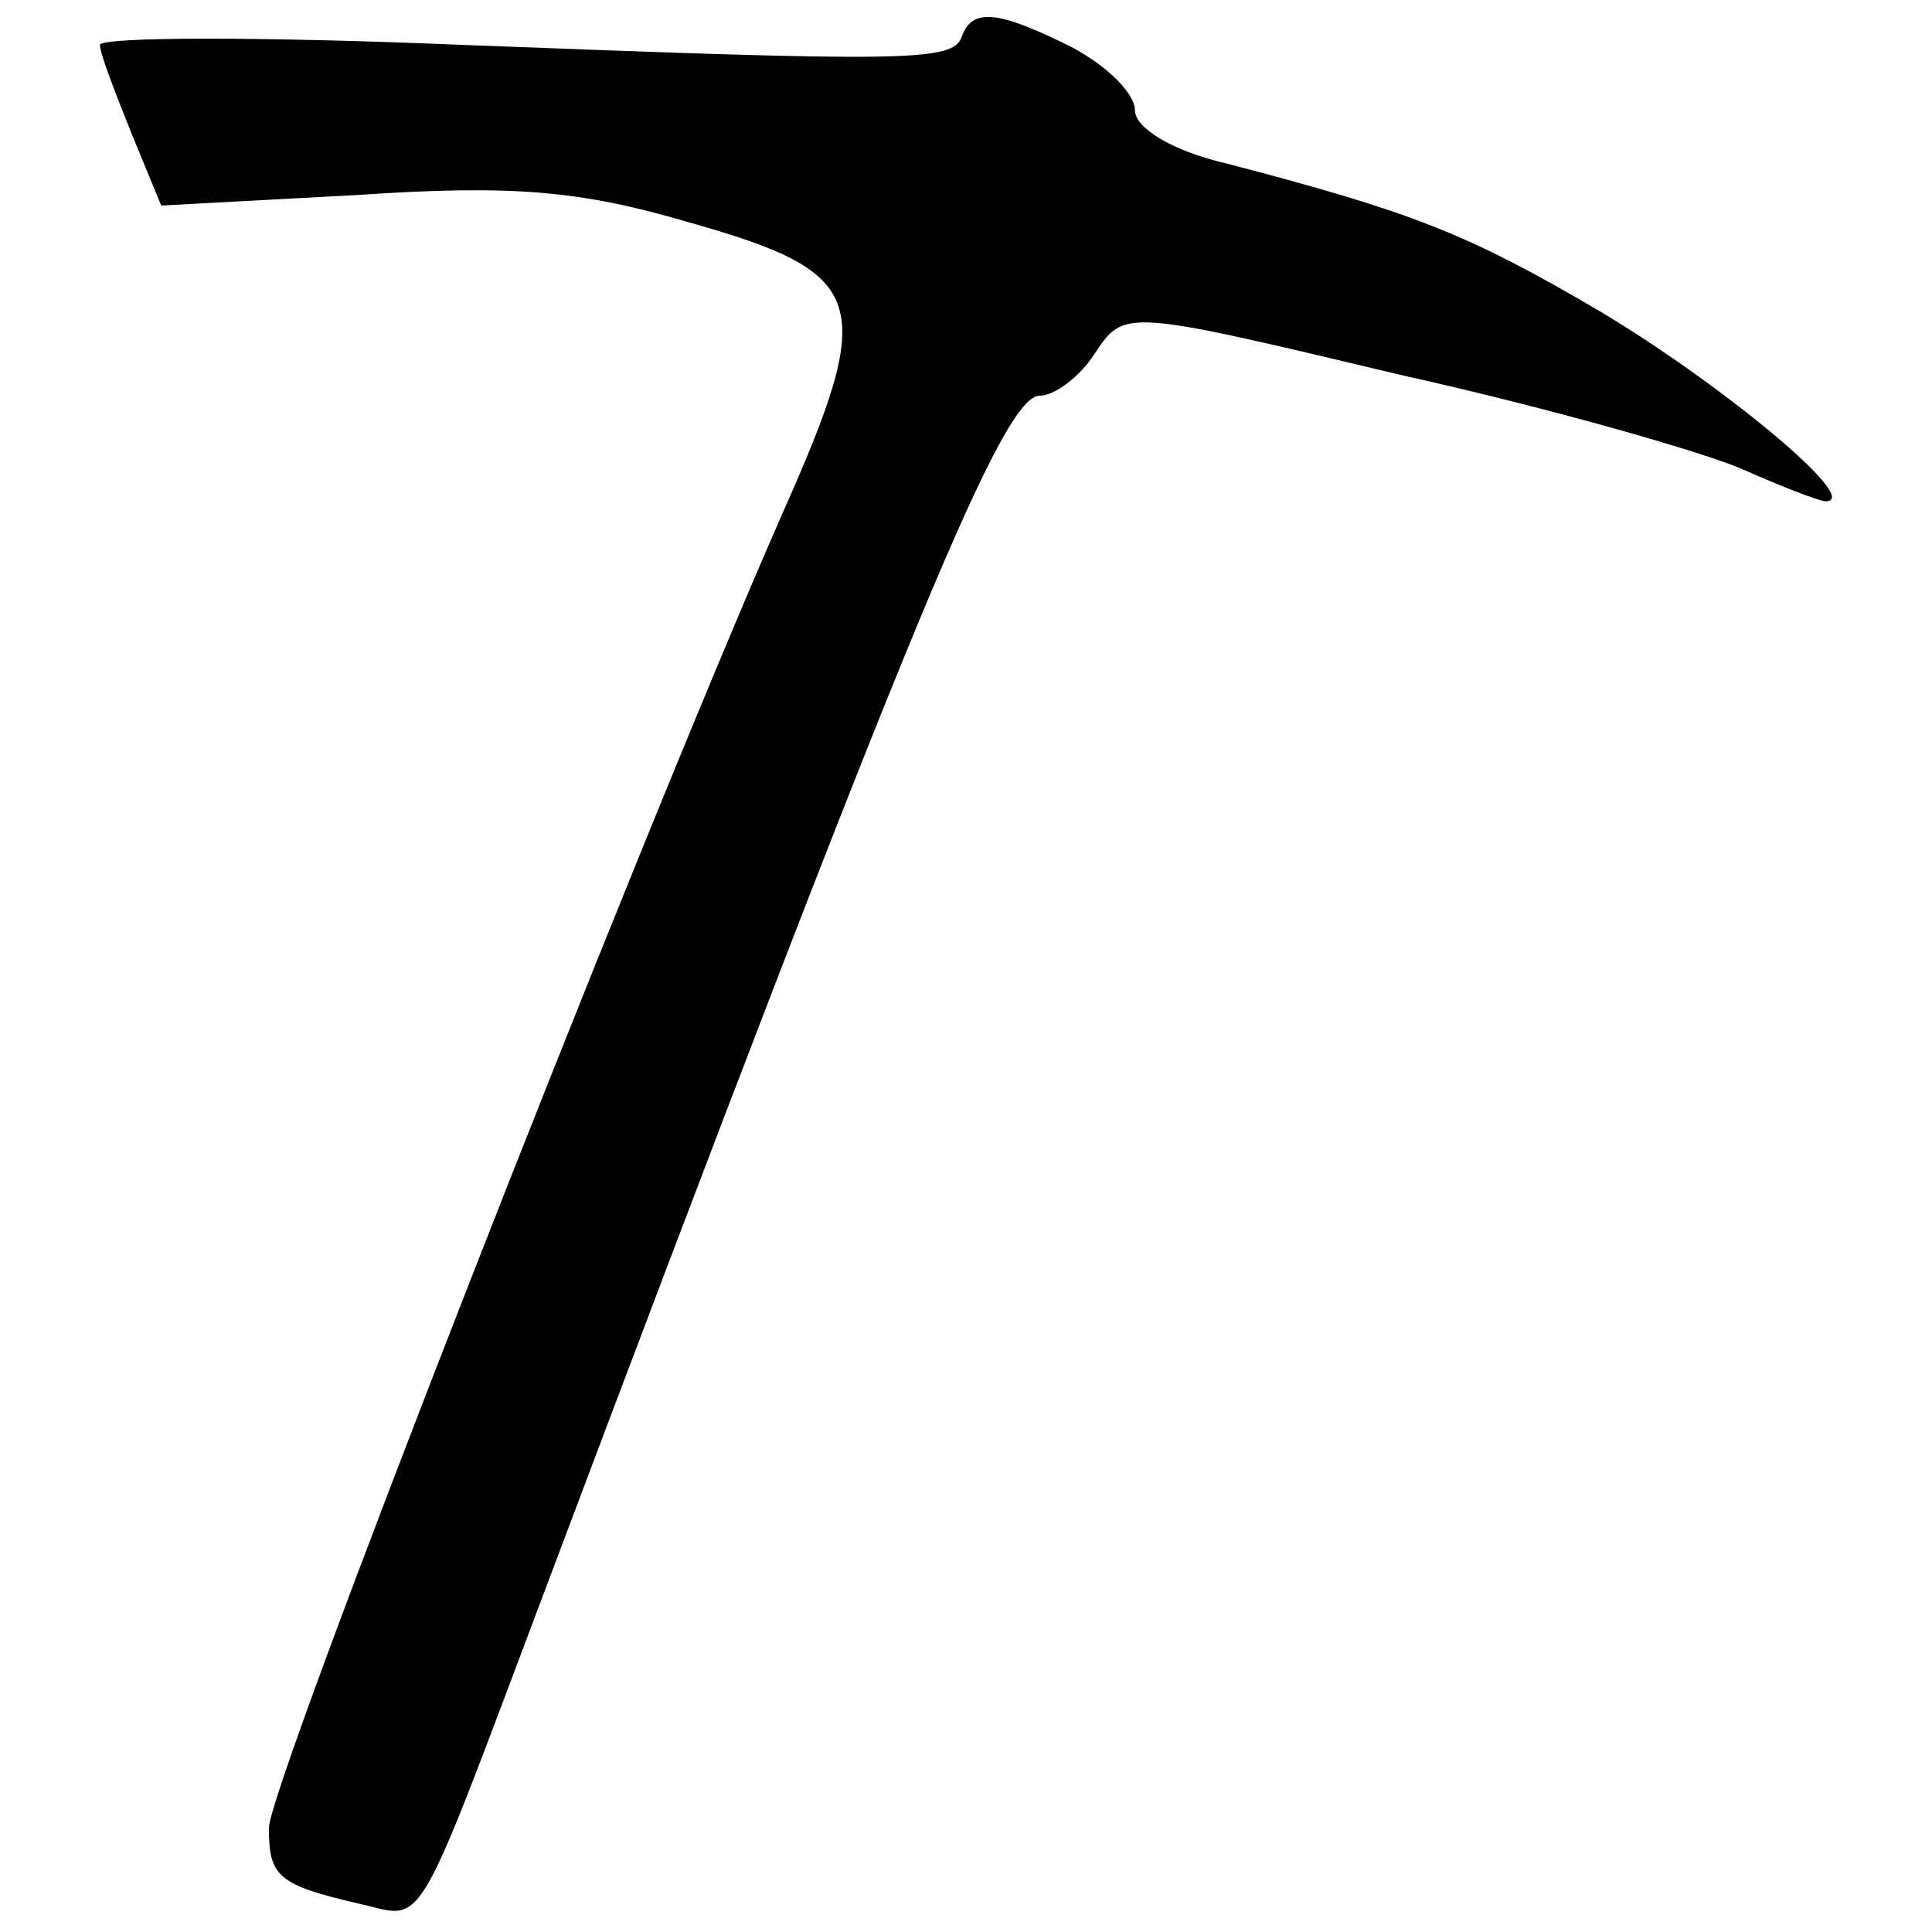 <?xml version="1.0" encoding="UTF-8"?>
<!-- Uploaded to: SVG Repo, www.svgrepo.com, Generator: SVG Repo Mixer Tools -->
<svg width="800px" height="800px" version="1.1" viewBox="144 144 512 512" xmlns="http://www.w3.org/2000/svg">
 <defs>
  <clipPath id="a">
   <path d="m170 148.09h460v502.91h-460z"/>
  </clipPath>
 </defs>
 <g clip-path="url(#a)">
  <path d="m398.88 153.69c-2.238 6.719-14.555 6.719-131.55 2.238-53.18-2.238-96.844-2.238-96.844 0 0 2.238 3.918 12.316 8.398 23.512l7.836 19.031 52.059-2.801c41.426-2.801 59.336-1.121 87.887 7.277 47.582 13.434 49.82 20.711 24.629 77.25-40.305 91.805-136.03 336.99-136.03 348.19 0 12.875 2.238 15.113 24.07 20.152 17.352 3.918 13.996 10.078 48.141-80.609 99.641-264.78 122.59-319.08 132.11-319.08 3.918 0 10.637-5.039 14.555-11.195 7.836-11.754 7.836-11.754 80.609 5.598 40.305 8.957 81.168 20.711 91.246 25.191 10.078 4.477 20.152 8.398 21.832 8.398 10.078 0-27.988-31.348-59.898-50.383-35.266-20.711-49.82-26.309-99.082-39.184-14.555-3.359-24.07-9.516-24.07-13.996 0-4.477-7.277-11.754-16.793-16.793-19.031-9.516-26.309-10.637-29.109-2.801z"/>
 </g>
</svg>